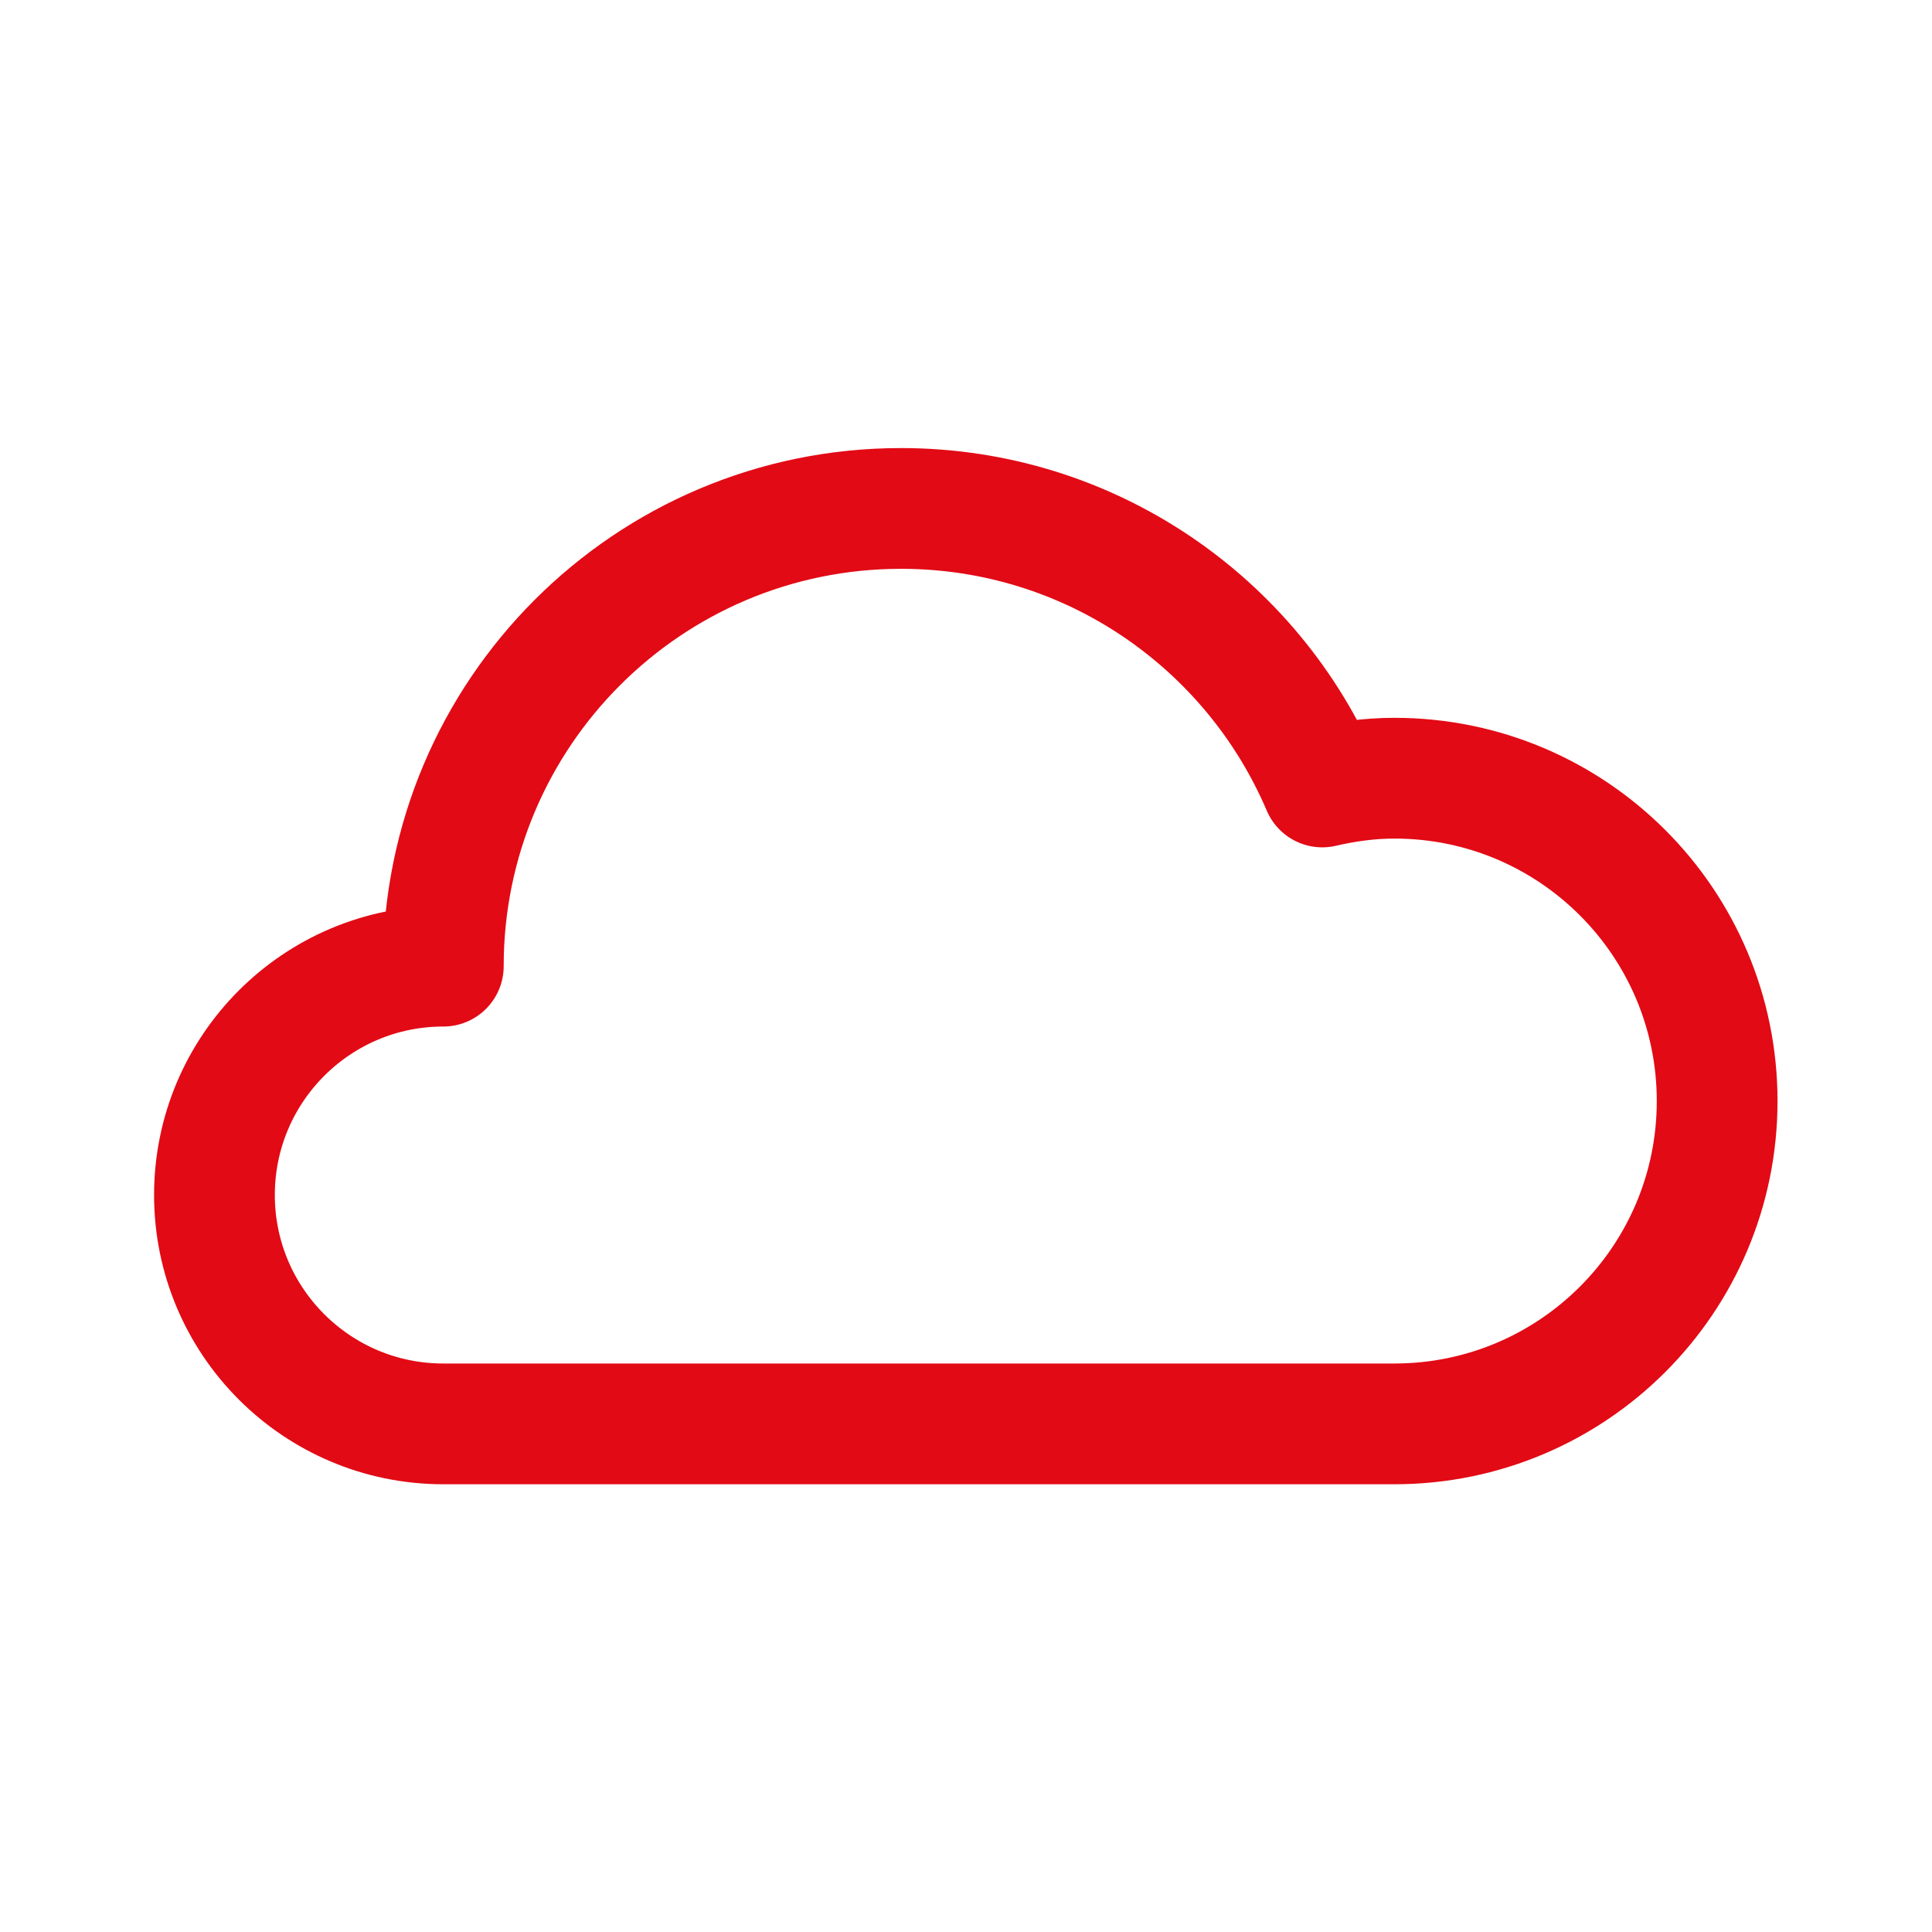 <?xml version="1.0" encoding="UTF-8"?> <svg xmlns="http://www.w3.org/2000/svg" width="24" height="24" viewBox="0 0 24 24" fill="none"><path d="M17.322 9.667C17.013 9.667 16.715 9.709 16.426 9.776C15.56 7.742 13.543 6.316 11.193 6.316C8.053 6.316 5.507 8.862 5.507 12.002C3.937 12.002 2.664 13.275 2.664 14.845C2.664 16.415 3.937 17.688 5.507 17.688H17.321C19.536 17.688 21.331 15.893 21.331 13.678C21.331 11.463 19.537 9.667 17.322 9.667Z" stroke="#E20A15" stroke-width="1.5" stroke-miterlimit="10" stroke-linecap="round" stroke-linejoin="round"></path></svg> 
